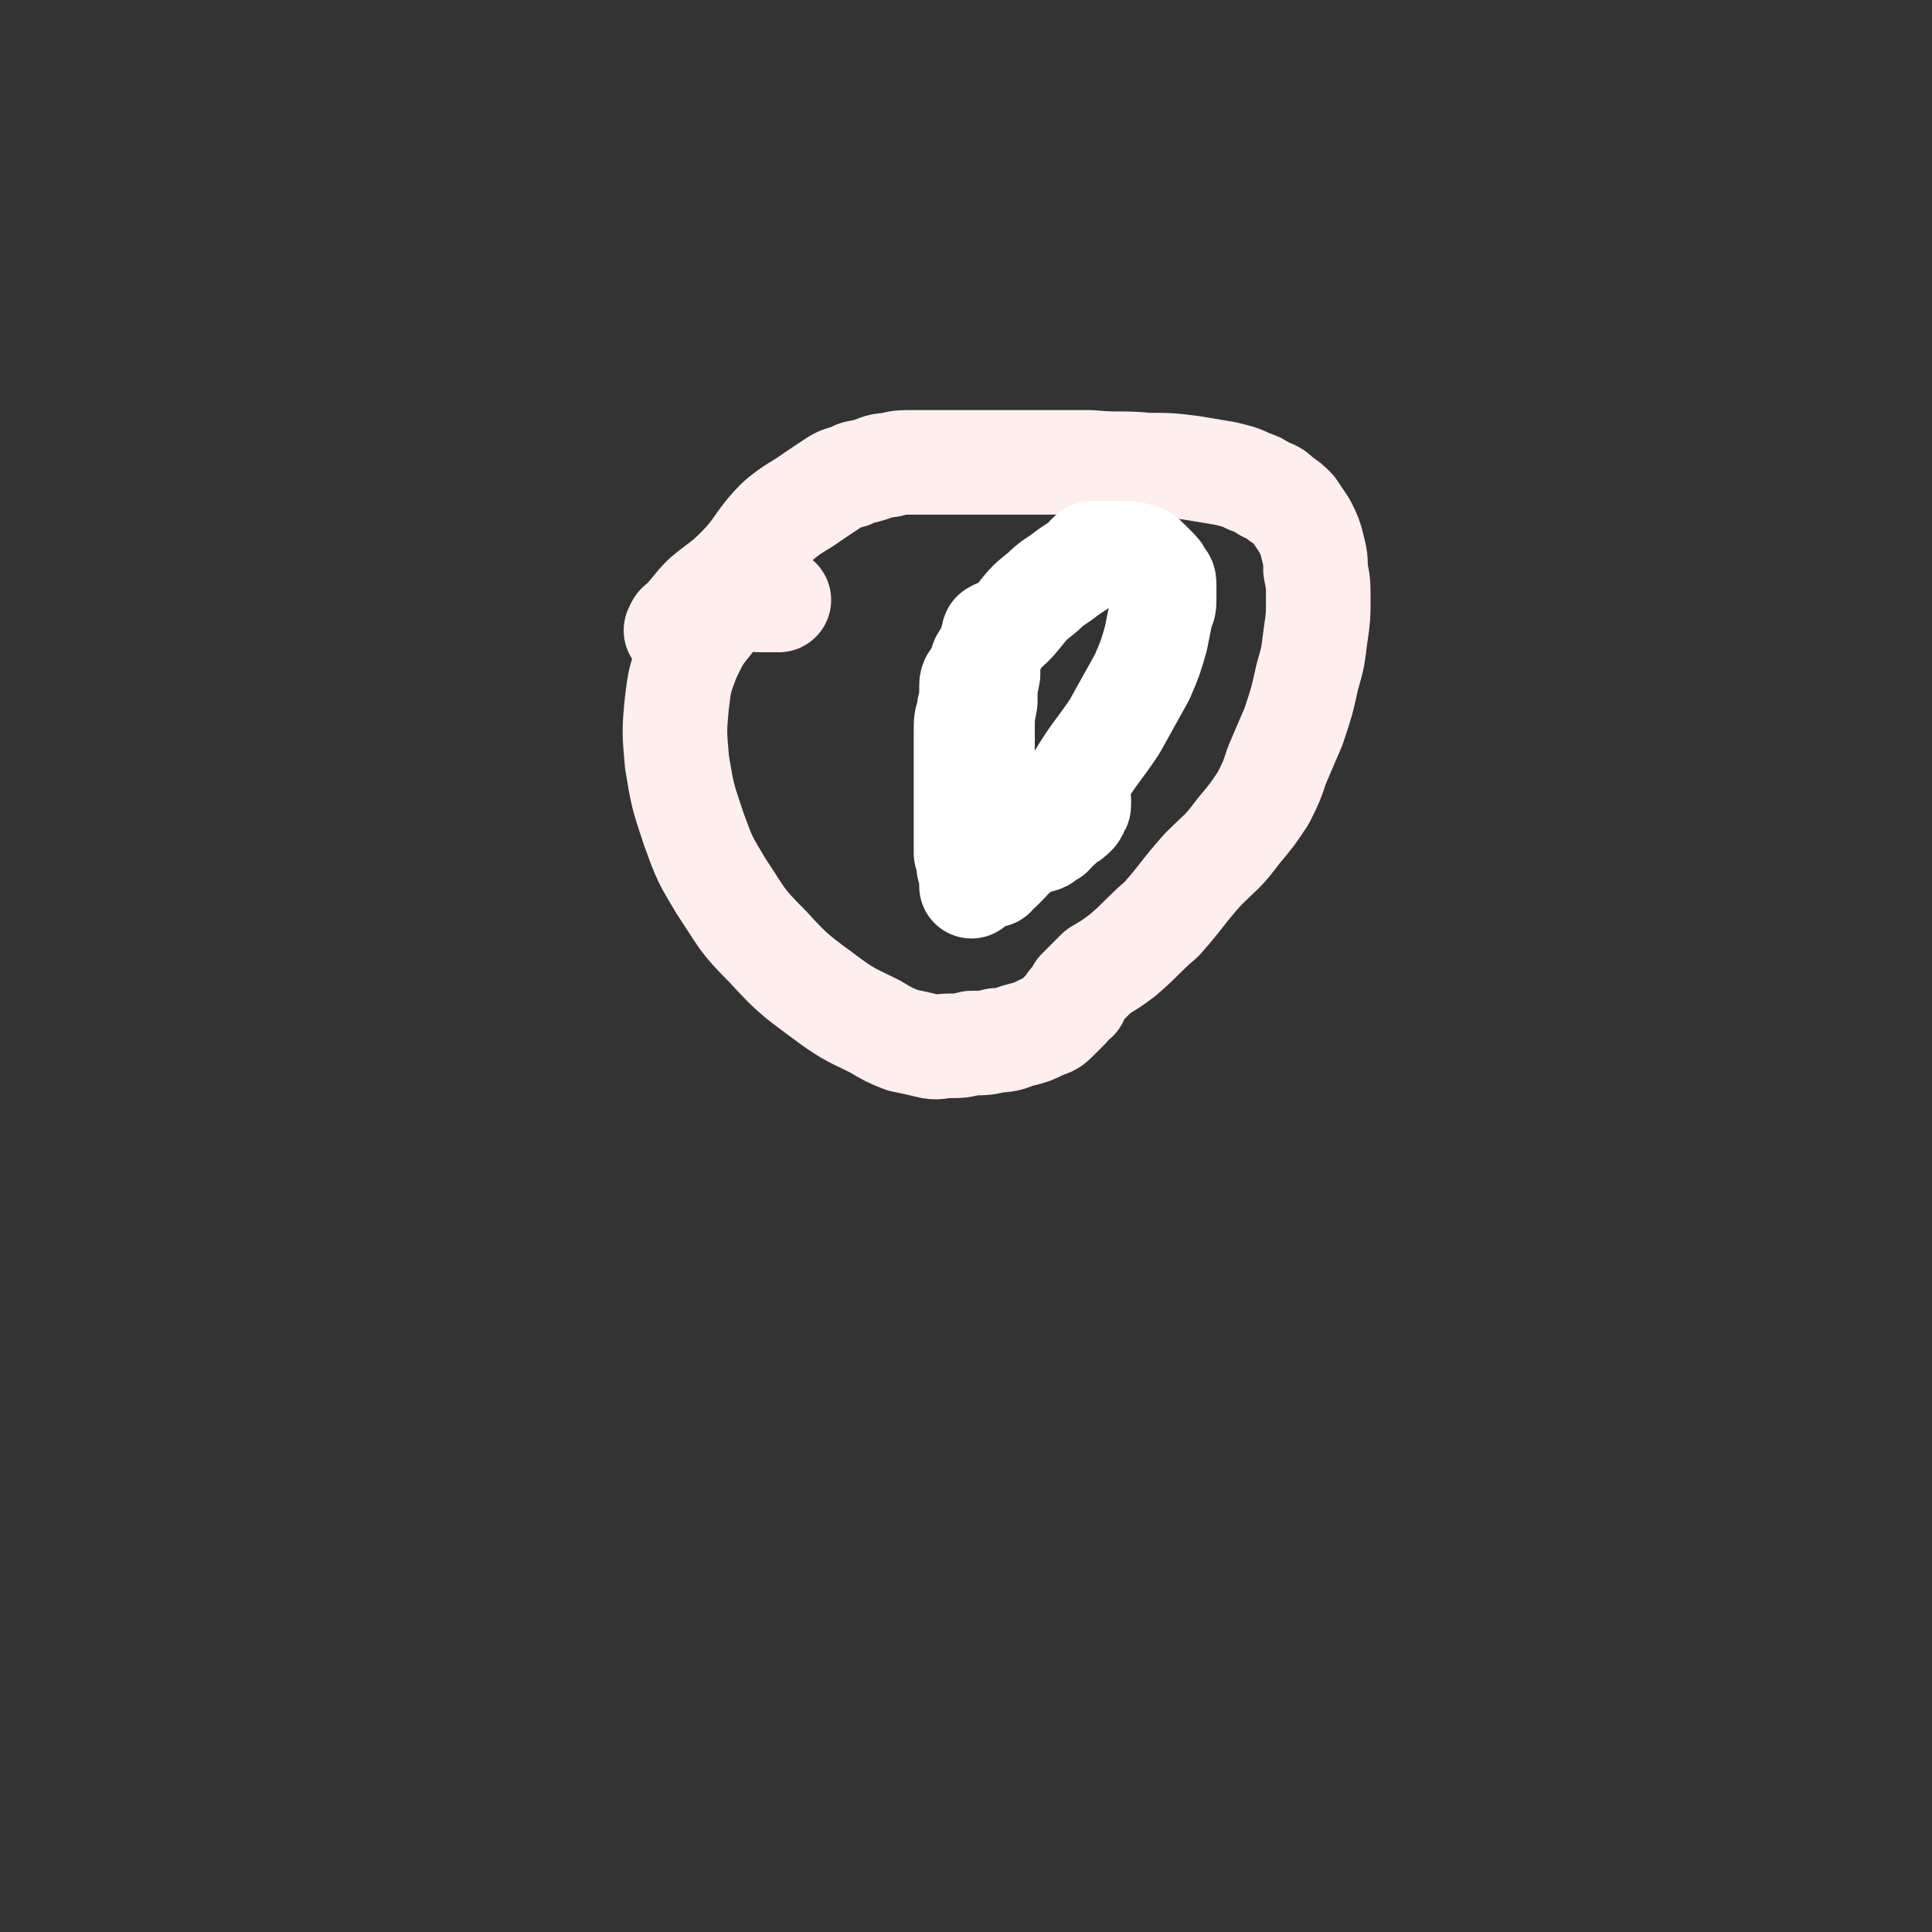 <svg viewBox='0 0 702 702' version='1.1' xmlns='http://www.w3.org/2000/svg' xmlns:xlink='http://www.w3.org/1999/xlink'><rect x="0" y="0" width="702" height="702" fill="#333333" stroke="none"/><g fill='none' stroke='#FFEEEE' stroke-width='38' stroke-linecap='round' stroke-linejoin='round'><path d='M247,230c-1,-1 -2,-1 -1,-1 0,-2 1,-2 2,-3 4,-4 4,-5 8,-9 6,-5 7,-5 12,-10 8,-8 7,-10 15,-18 6,-5 6,-4 13,-9 3,-2 3,-2 6,-4 3,-2 3,-2 7,-3 3,-2 3,-1 6,-2 4,-1 4,-2 8,-2 4,-1 4,-1 9,-1 6,0 6,0 12,0 5,0 5,0 11,0 9,0 9,0 18,0 12,0 12,0 23,0 11,1 11,0 21,1 8,0 8,0 16,1 6,1 6,1 12,2 4,1 5,1 9,3 3,1 3,1 6,3 3,1 3,1 5,3 3,2 3,2 5,4 2,3 2,3 4,6 2,4 2,4 3,8 1,4 1,4 1,8 1,5 1,5 1,11 0,6 0,6 -1,13 -1,8 -1,8 -3,15 -2,9 -2,9 -5,18 -3,7 -3,7 -6,14 -2,6 -2,6 -5,12 -4,6 -4,6 -9,12 -6,8 -6,7 -13,14 -8,9 -7,9 -15,18 -7,6 -7,7 -14,13 -4,3 -4,3 -9,6 -2,2 -2,2 -5,5 -1,1 -1,1 -2,2 -1,2 -1,2 -1,3 -2,1 -2,1 -3,3 -2,2 -2,2 -4,4 -2,2 -2,2 -5,3 -4,2 -4,2 -8,3 -4,1 -4,2 -9,2 -4,1 -4,1 -9,1 -4,1 -4,1 -8,1 -4,0 -4,1 -8,0 -4,-1 -4,-1 -9,-2 -5,-2 -5,-2 -10,-5 -8,-4 -9,-4 -16,-9 -12,-9 -13,-9 -23,-20 -10,-10 -9,-10 -17,-22 -6,-10 -6,-10 -10,-21 -4,-12 -4,-12 -6,-24 -1,-11 -1,-12 0,-22 1,-8 1,-8 4,-16 3,-6 3,-7 8,-13 3,-4 4,-5 9,-7 5,-2 5,-1 10,-1 2,0 2,0 4,0 1,0 1,0 2,0 '/></g>
<g fill='none' stroke='#FFFFFF' stroke-width='38' stroke-linecap='round' stroke-linejoin='round'><path d='M363,231c-1,-1 -1,-2 -1,-1 -1,0 -1,0 -1,1 -1,3 -1,3 -1,6 -1,4 -1,4 -1,8 -1,5 -1,5 -1,10 -1,5 -1,5 -1,11 0,7 0,7 0,14 0,8 0,8 0,15 1,6 1,6 1,12 1,3 1,3 1,6 1,2 1,2 1,4 0,0 0,1 1,1 0,0 0,-1 0,-1 1,-1 2,-1 2,-1 2,-2 2,-2 3,-3 1,-2 1,-2 3,-3 1,-1 1,-2 2,-2 2,-1 2,-1 4,-2 2,-1 2,0 4,-1 1,-1 1,-1 3,-2 2,-2 1,-2 3,-3 1,-2 1,-1 2,-2 2,-1 2,-1 3,-2 1,-1 1,-1 1,-2 1,-1 1,-1 1,-2 0,-1 0,-1 0,-1 0,-1 -1,-1 -1,-2 0,-3 0,-4 1,-6 6,-10 7,-10 13,-19 5,-9 5,-9 10,-18 3,-7 3,-7 5,-14 1,-5 1,-5 2,-10 1,-2 1,-2 1,-5 0,-2 0,-2 0,-4 0,-2 0,-2 -1,-3 -1,-2 -1,-2 -2,-3 -2,-2 -2,-2 -3,-3 -2,-2 -2,-2 -4,-2 -2,-1 -2,-1 -3,-1 -3,0 -3,0 -5,0 -2,0 -2,0 -4,0 -2,0 -2,0 -4,0 -2,1 -2,2 -3,3 -3,2 -3,2 -6,4 -5,4 -5,3 -9,7 -5,4 -5,4 -9,9 -4,5 -5,4 -8,9 -3,3 -3,4 -5,7 -1,3 -1,3 -2,5 -1,2 -2,2 -2,4 0,2 0,2 0,4 0,3 -1,3 -1,6 -1,3 -1,3 -1,7 0,3 0,3 0,7 0,4 0,4 0,8 0,4 0,4 0,8 0,3 0,3 0,7 0,3 0,3 0,6 0,4 0,4 0,8 1,2 1,2 1,5 1,2 1,2 1,4 0,1 0,1 0,2 0,1 0,1 0,1 '/></g>
</svg>